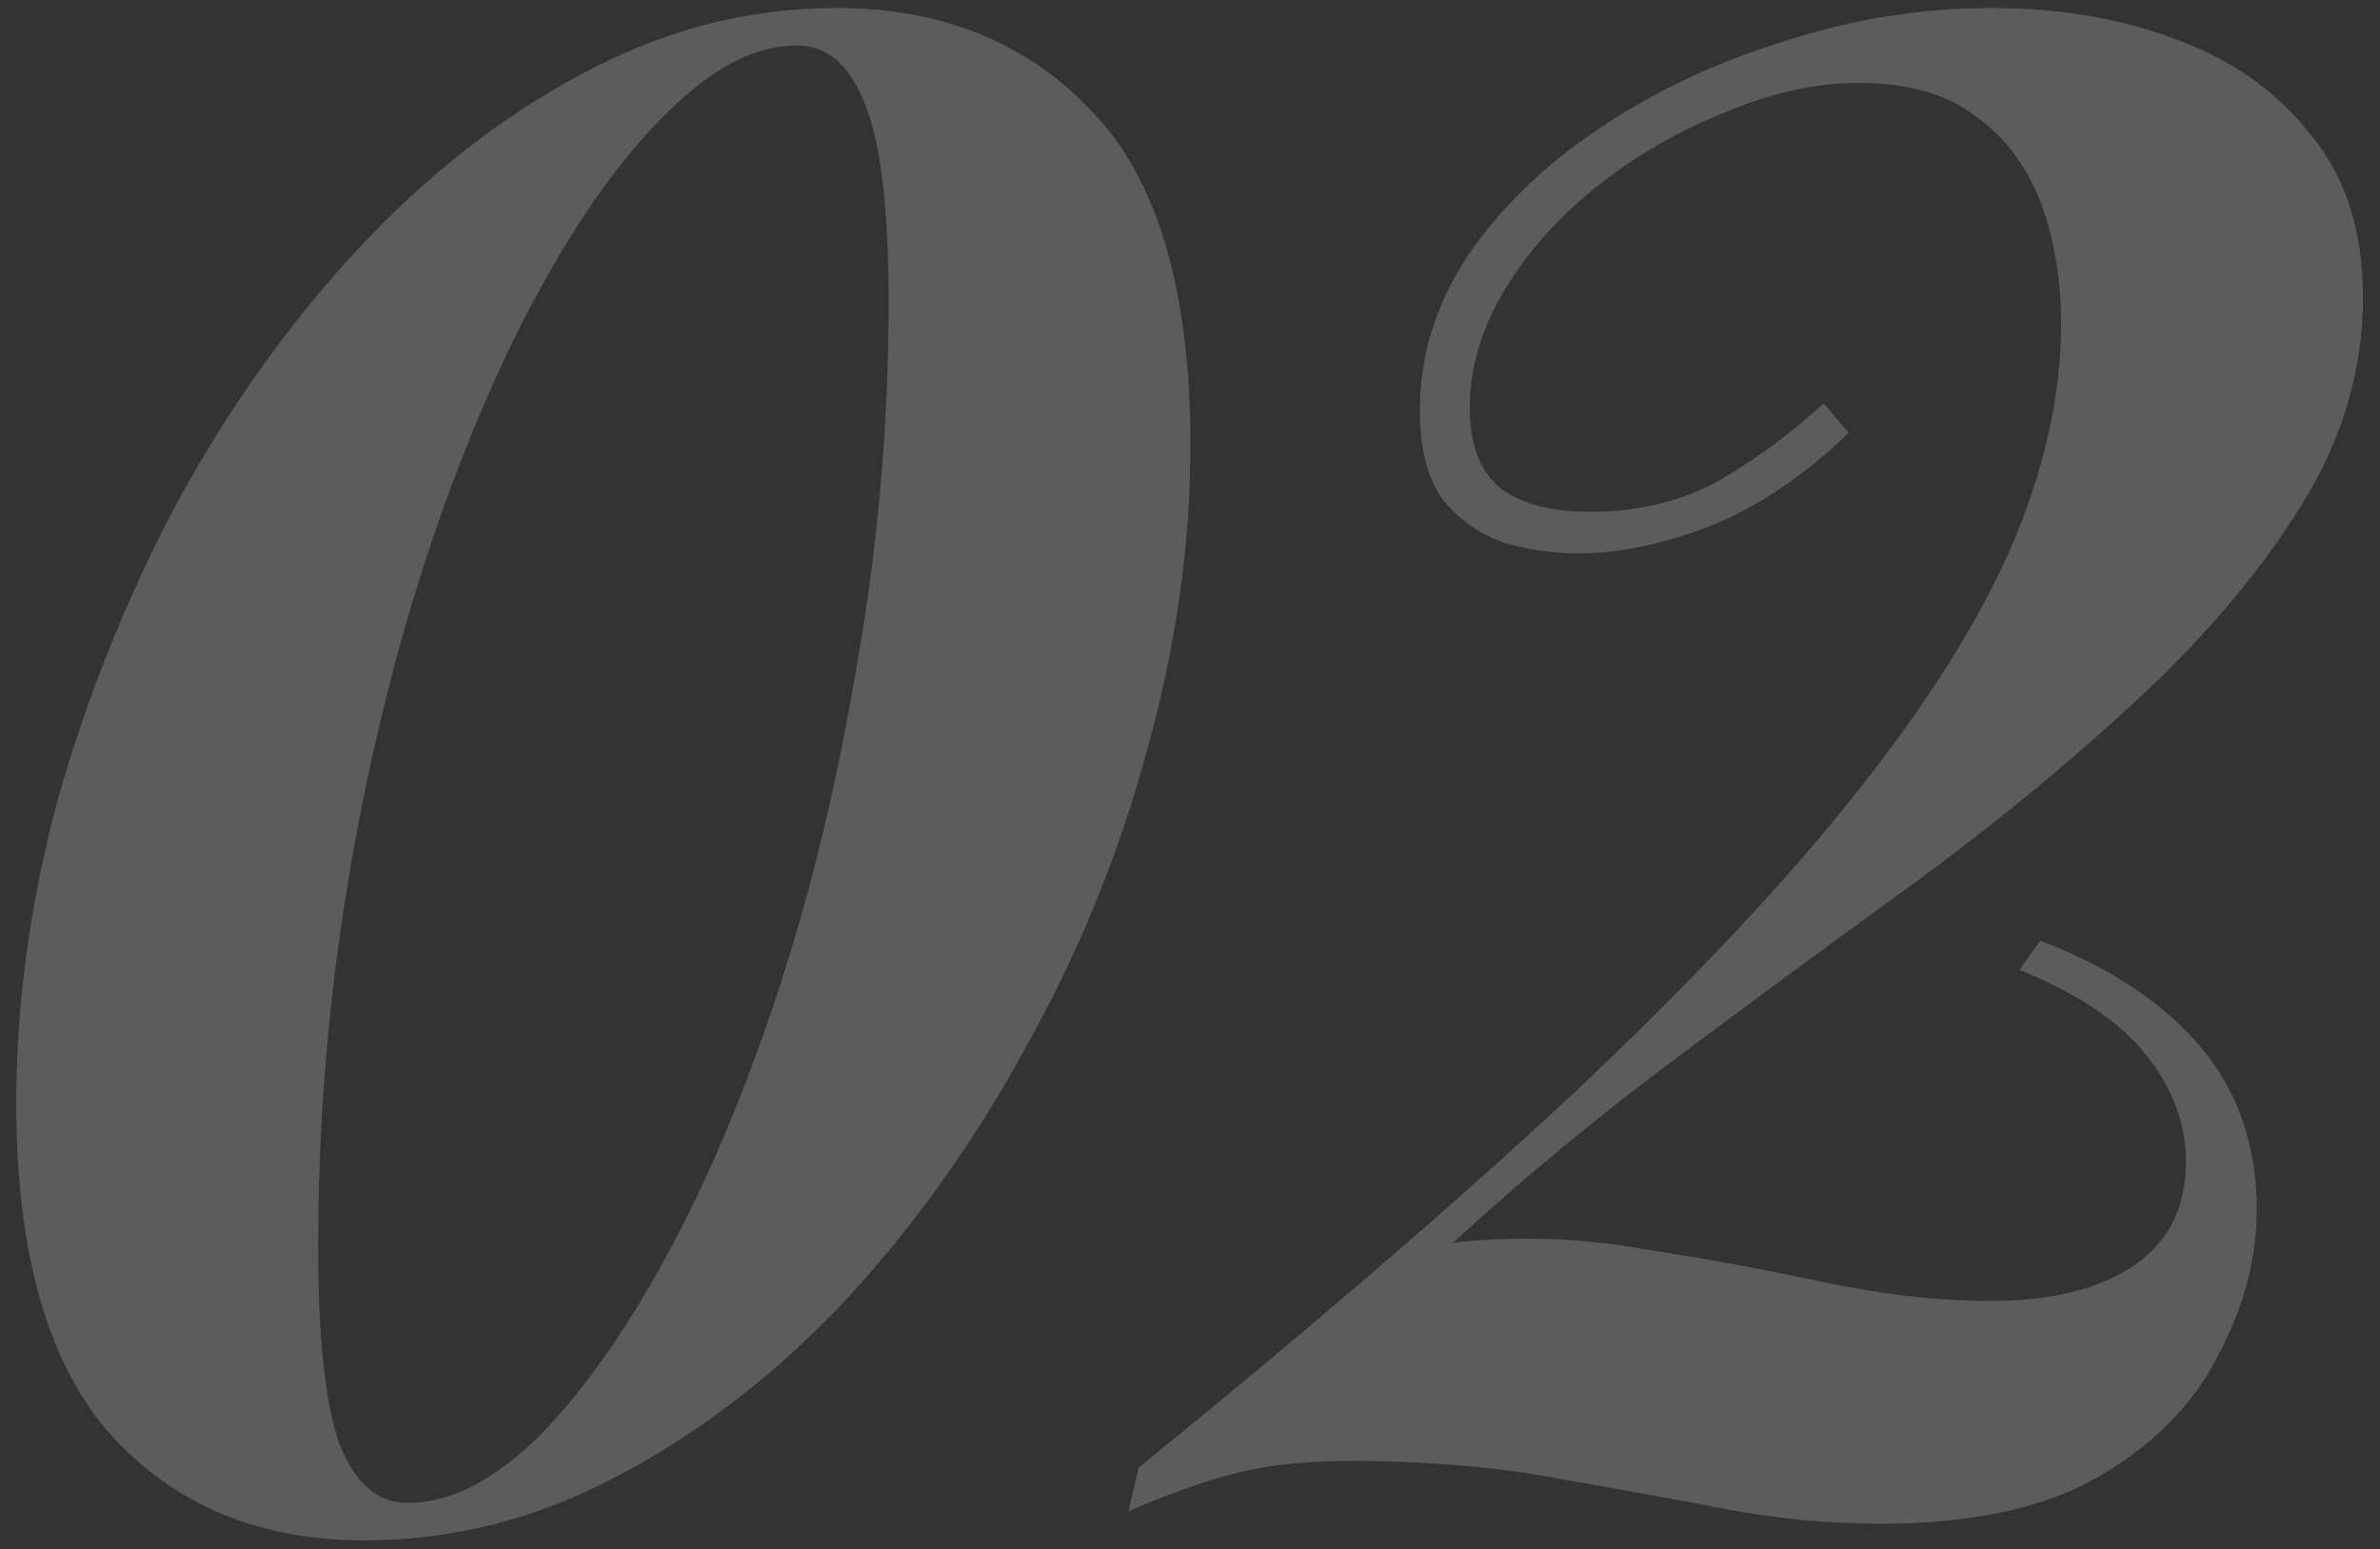 <?xml version="1.0" encoding="UTF-8"?> <svg xmlns="http://www.w3.org/2000/svg" width="126" height="82" viewBox="0 0 126 82" fill="none"><rect x="0" y="0" width="126" height="82" fill="#333333" stroke="none"/><g opacity="0.2"><path d="M44.288 0.422C49.873 0.422 54.392 2.259 57.845 5.933C61.299 9.534 63.025 15.412 63.025 23.568C63.025 28.859 62.254 34.259 60.711 39.77C59.241 45.208 57.11 50.425 54.318 55.421C51.599 60.418 48.403 64.9 44.729 68.868C41.055 72.762 37.05 75.849 32.715 78.126C28.453 80.404 23.971 81.543 19.268 81.543C13.758 81.543 9.312 79.706 5.932 76.032C2.552 72.285 0.862 66.406 0.862 58.397C0.862 53.107 1.597 47.743 3.066 42.305C4.609 36.868 6.704 31.651 9.349 26.654C12.068 21.658 15.227 17.212 18.828 13.318C22.502 9.35 26.47 6.227 30.731 3.949C35.067 1.598 39.586 0.422 44.288 0.422ZM42.194 2.406C39.99 2.406 37.712 3.582 35.361 5.933C33.009 8.211 30.731 11.37 28.527 15.412C26.323 19.453 24.339 24.156 22.575 29.52C20.812 34.884 19.416 40.689 18.387 46.934C17.358 53.18 16.844 59.536 16.844 66.002C16.844 70.778 17.211 74.232 17.946 76.363C18.754 78.494 19.967 79.559 21.583 79.559C23.788 79.559 26.065 78.42 28.417 76.142C30.768 73.791 33.046 70.595 35.25 66.553C37.455 62.512 39.439 57.809 41.202 52.445C42.966 47.081 44.362 41.277 45.39 35.031C46.493 28.785 47.044 22.429 47.044 15.963C47.044 11.113 46.64 7.66 45.831 5.602C45.023 3.472 43.811 2.406 42.194 2.406Z" fill="white"></path><path d="M105.478 0.422C109.005 0.422 112.238 0.973 115.177 2.075C118.19 3.178 120.578 4.868 122.341 7.145C124.178 9.35 125.097 12.216 125.097 15.742C125.097 19.564 124.031 23.201 121.9 26.654C119.769 30.108 116.941 33.488 113.414 36.794C109.96 40.027 106.102 43.224 101.841 46.383C97.579 49.469 93.28 52.629 88.945 55.862C84.61 59.095 80.605 62.402 76.931 65.782C80.311 65.415 83.654 65.525 86.961 66.112C90.267 66.627 93.464 67.215 96.55 67.876C99.71 68.537 102.649 68.868 105.368 68.868C108.601 68.868 111.136 68.243 112.973 66.994C114.81 65.745 115.728 63.908 115.728 61.483C115.728 59.499 115.03 57.626 113.634 55.862C112.238 54.099 109.997 52.592 106.911 51.343L108.013 49.8C111.687 51.196 114.516 53.07 116.5 55.421C118.484 57.773 119.476 60.638 119.476 64.018C119.476 66.664 118.777 69.272 117.381 71.844C116.059 74.416 113.928 76.547 110.989 78.237C108.123 79.853 104.339 80.661 99.636 80.661C96.844 80.661 94.088 80.404 91.37 79.89C88.725 79.376 85.895 78.861 82.883 78.347C79.944 77.759 76.637 77.428 72.963 77.355C70.318 77.281 68.077 77.428 66.24 77.796C64.476 78.163 62.309 78.898 59.737 80L60.288 77.686C69.252 70.411 76.858 63.871 83.103 58.067C89.349 52.188 94.346 46.898 98.093 42.195C101.914 37.419 104.706 33.01 106.47 28.969C108.233 24.854 109.115 20.923 109.115 17.175C109.115 14.751 108.748 12.583 108.013 10.672C107.278 8.762 106.139 7.256 104.596 6.154C103.053 4.978 100.996 4.39 98.424 4.39C96.146 4.39 93.794 4.904 91.37 5.933C88.945 6.888 86.704 8.174 84.646 9.791C82.589 11.407 80.936 13.244 79.686 15.302C78.437 17.359 77.813 19.453 77.813 21.584C77.813 23.495 78.327 24.891 79.356 25.773C80.458 26.654 82.075 27.095 84.206 27.095C86.557 27.095 88.688 26.617 90.598 25.662C92.509 24.634 94.493 23.201 96.55 21.364L97.873 22.907C95.521 25.185 93.06 26.838 90.488 27.867C87.99 28.822 85.675 29.299 83.544 29.299C82.295 29.299 81.009 29.116 79.686 28.748C78.364 28.308 77.262 27.536 76.38 26.434C75.572 25.332 75.168 23.752 75.168 21.694C75.168 18.829 76.013 16.11 77.703 13.538C79.466 10.966 81.781 8.725 84.646 6.815C87.586 4.831 90.855 3.288 94.456 2.186C98.056 1.01 101.73 0.422 105.478 0.422Z" fill="white"></path></g></svg> 